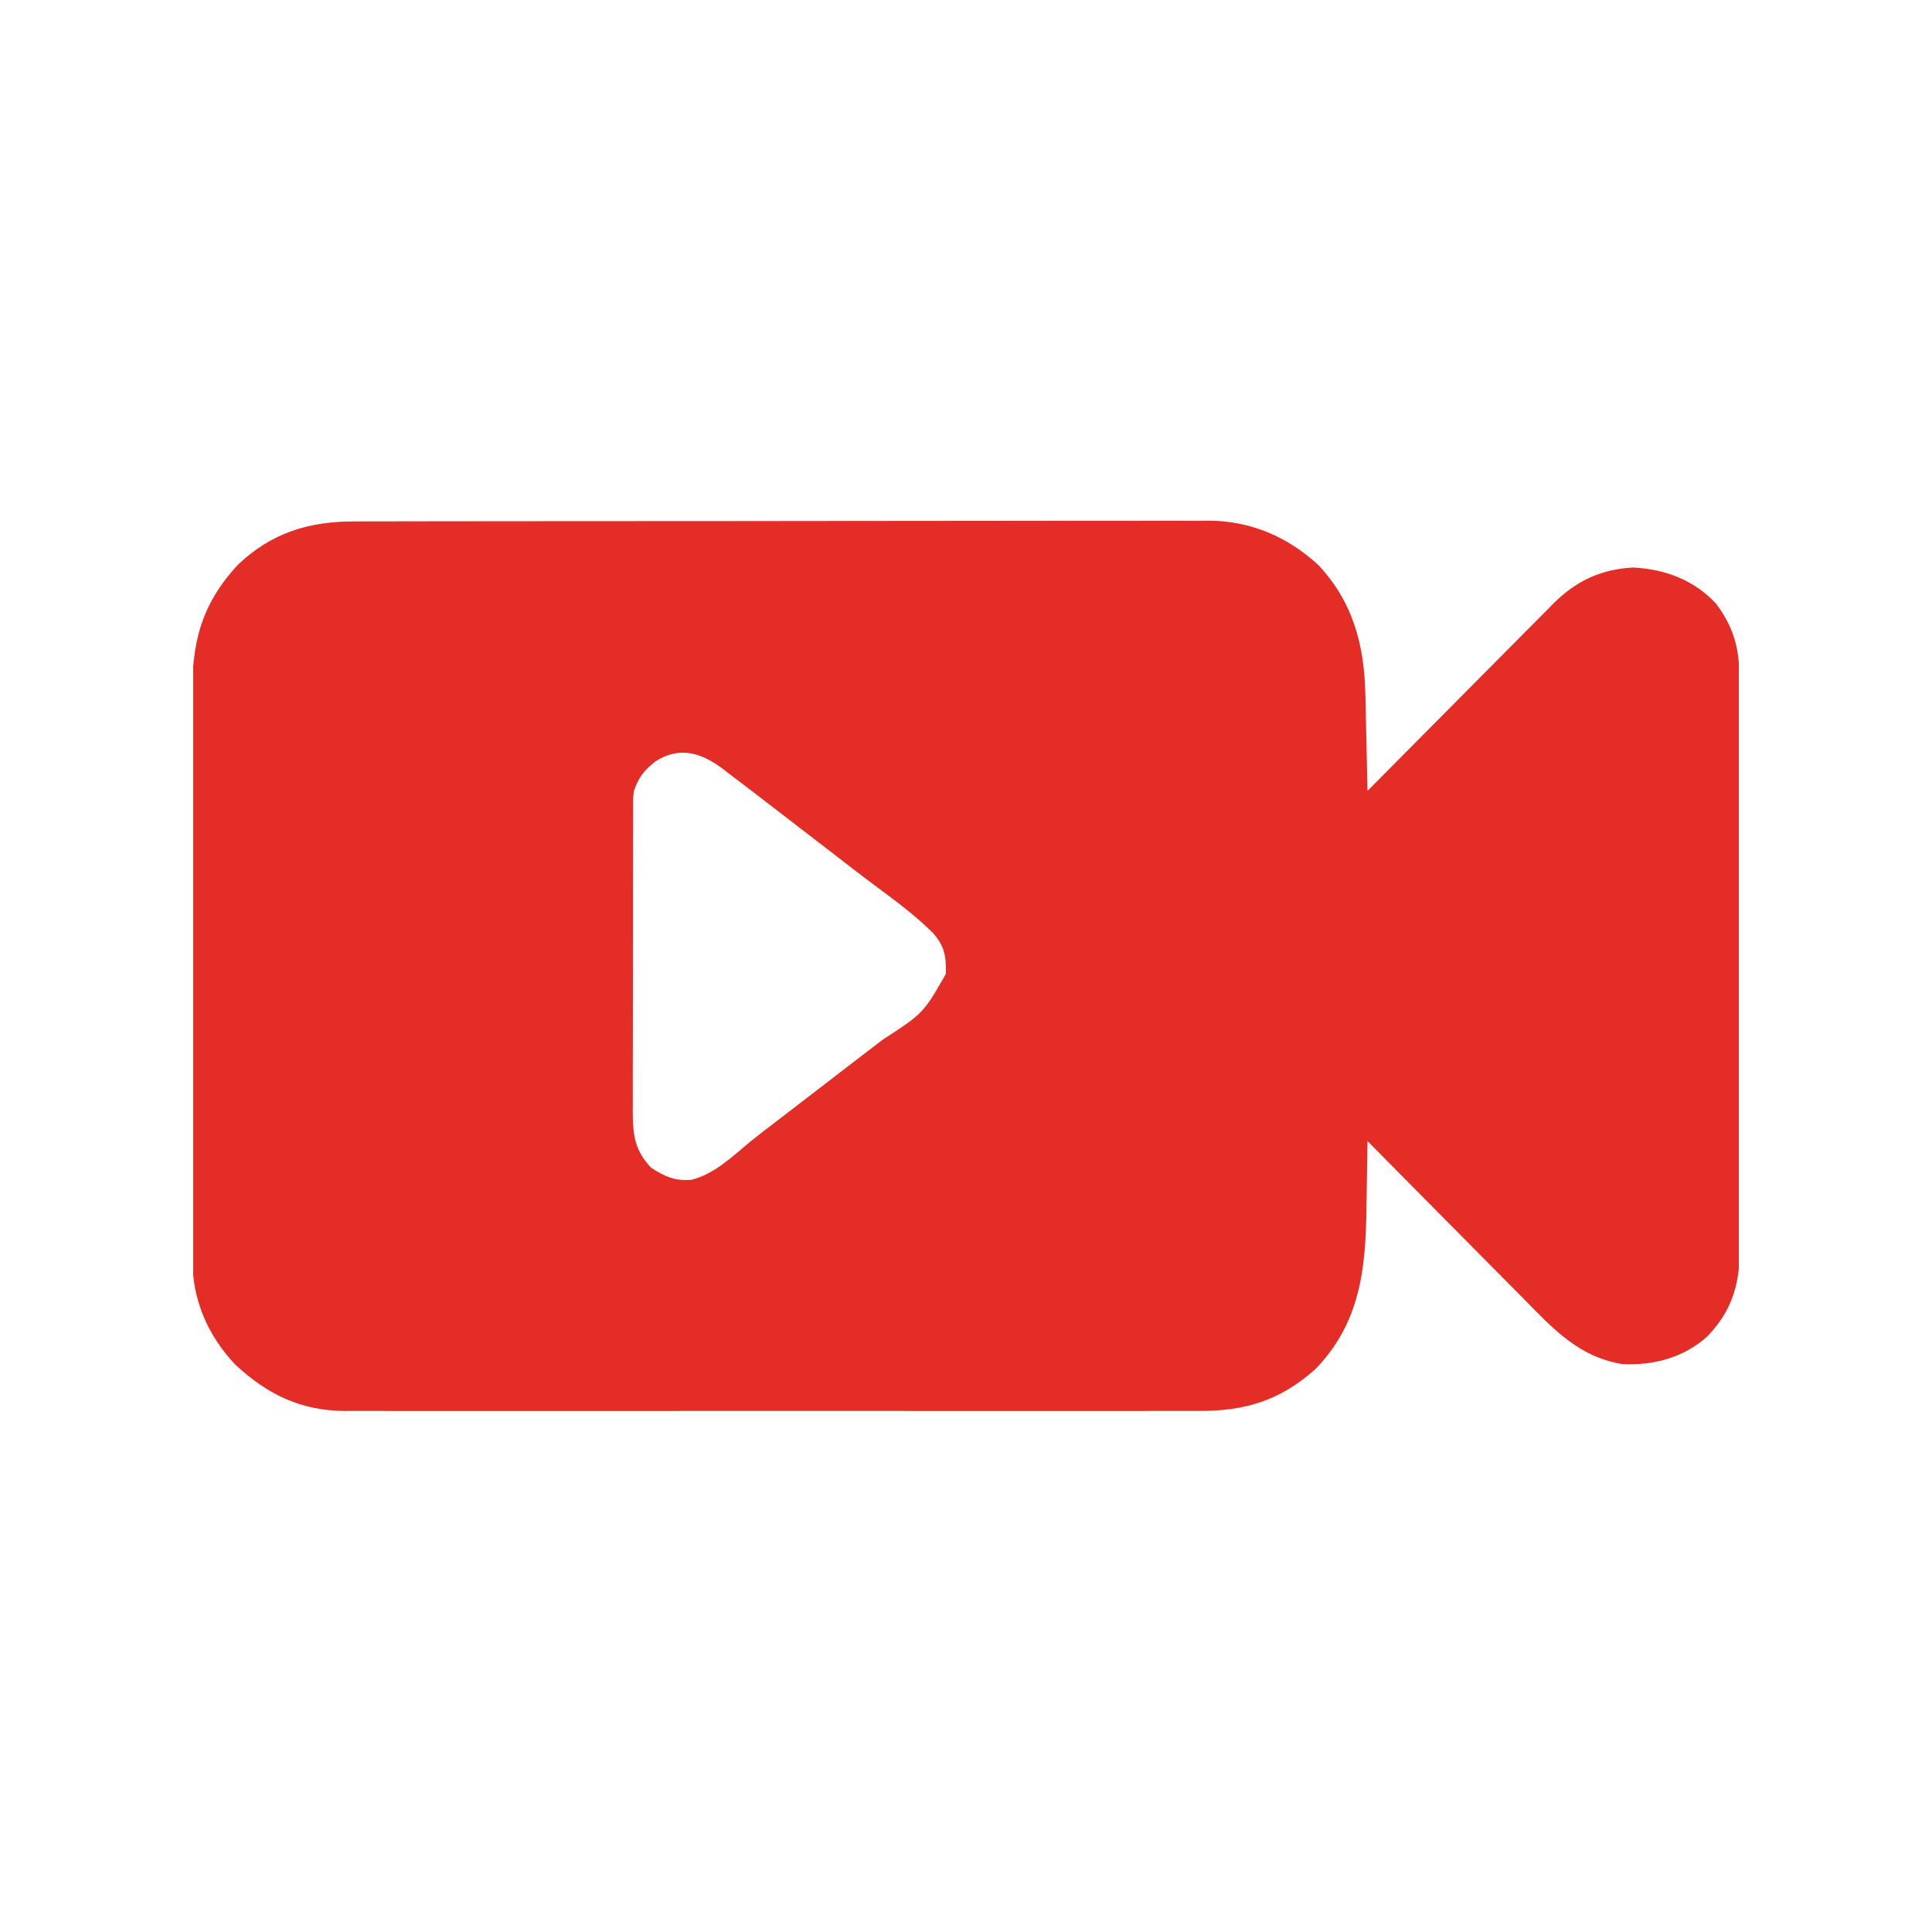 <svg xmlns="http://www.w3.org/2000/svg" xmlns:xlink="http://www.w3.org/1999/xlink" width="500" zoomAndPan="magnify" viewBox="0 0 375 375" height="500" preserveAspectRatio="xMidYMid meet" version="1.2"><defs><clipPath id="3729179d4c"><path d="M 37.5 101 L 337.5 101 L 337.5 274 L 37.5 274 Z M 37.5 101 "/></clipPath></defs><g id="f69745fc6e"><g clip-rule="nonzero" clip-path="url(#3729179d4c)"><path style=" stroke:none;fill-rule:nonzero;fill:#e52d27;fill-opacity:1;" d="M 68.754 101.211 C 69.848 101.207 69.848 101.207 70.961 101.203 C 72.977 101.195 74.992 101.195 77.004 101.195 C 79.18 101.195 81.355 101.191 83.531 101.184 C 87.793 101.176 92.055 101.172 96.312 101.172 C 99.777 101.172 103.242 101.168 106.707 101.164 C 116.535 101.156 126.367 101.148 136.195 101.148 C 136.988 101.148 136.988 101.148 137.801 101.148 C 138.594 101.148 138.594 101.148 139.406 101.148 C 147.996 101.152 156.586 101.141 165.18 101.121 C 174.004 101.105 182.832 101.098 191.66 101.098 C 196.613 101.098 201.566 101.098 206.52 101.082 C 210.738 101.074 214.957 101.07 219.172 101.078 C 221.324 101.082 223.473 101.082 225.625 101.07 C 227.961 101.062 230.297 101.07 232.633 101.078 C 233.305 101.07 233.977 101.066 234.668 101.059 C 242.82 101.129 249.855 104.156 255.871 109.645 C 262.762 117.031 264.84 125.363 265.027 135.148 C 265.043 135.676 265.055 136.203 265.066 136.746 C 265.105 138.418 265.141 140.09 265.172 141.762 C 265.199 142.898 265.223 144.039 265.25 145.176 C 265.312 147.957 265.371 150.734 265.43 153.516 C 265.91 153.031 266.391 152.547 266.883 152.047 C 271.422 147.461 275.965 142.883 280.512 138.312 C 282.852 135.961 285.188 133.609 287.516 131.25 C 289.77 128.973 292.027 126.703 294.285 124.438 C 295.148 123.57 296.004 122.707 296.859 121.84 C 298.062 120.617 299.273 119.406 300.484 118.195 C 300.832 117.836 301.18 117.48 301.539 117.113 C 305.949 112.746 310.773 110.469 316.992 110.156 C 323.195 110.469 328.809 112.566 333.086 117.168 C 336.281 121.402 337.586 125.586 337.586 130.82 C 337.59 131.32 337.59 131.82 337.594 132.336 C 337.598 134.016 337.602 135.695 337.605 137.379 C 337.605 138.582 337.609 139.785 337.617 140.988 C 337.625 144.262 337.633 147.535 337.637 150.809 C 337.641 152.855 337.645 154.898 337.648 156.945 C 337.656 163.348 337.668 169.746 337.672 176.148 C 337.676 183.535 337.691 190.922 337.715 198.309 C 337.734 204.02 337.742 209.73 337.746 215.441 C 337.746 218.852 337.75 222.262 337.766 225.668 C 337.781 228.879 337.781 232.09 337.777 235.301 C 337.777 236.477 337.777 237.652 337.789 238.828 C 337.84 247.188 337.402 253.156 331.332 259.453 C 326.762 263.516 320.906 265.105 314.824 264.754 C 306.344 263.367 301.277 257.727 295.527 251.867 C 294.656 250.992 293.785 250.117 292.914 249.242 C 290.629 246.949 288.359 244.645 286.086 242.344 C 283.762 239.988 281.43 237.645 279.098 235.297 C 274.535 230.699 269.98 226.094 265.43 221.484 C 265.422 222.168 265.414 222.855 265.402 223.559 C 265.371 226.141 265.324 228.719 265.277 231.297 C 265.258 232.406 265.238 233.516 265.227 234.625 C 265.078 246.445 263.973 256.75 255.375 265.695 C 248.578 271.789 241.727 273.906 232.785 273.855 C 232.055 273.859 231.324 273.863 230.57 273.863 C 228.559 273.871 226.543 273.867 224.531 273.863 C 222.355 273.859 220.18 273.863 218 273.871 C 213.742 273.879 209.484 273.875 205.227 273.871 C 201.762 273.867 198.301 273.867 194.84 273.867 C 194.098 273.867 194.098 273.867 193.344 273.867 C 192.34 273.871 191.34 273.871 190.336 273.871 C 180.941 273.875 171.551 273.871 162.156 273.859 C 154.102 273.852 146.051 273.855 137.996 273.863 C 128.637 273.871 119.277 273.875 109.914 273.871 C 108.918 273.867 107.918 273.867 106.918 273.867 C 106.184 273.867 106.184 273.867 105.43 273.867 C 101.973 273.867 98.516 273.867 95.059 273.871 C 90.848 273.879 86.633 273.875 82.418 273.867 C 80.27 273.863 78.121 273.859 75.973 273.867 C 73.637 273.871 71.305 273.863 68.973 273.855 C 68.301 273.859 67.625 273.863 66.93 273.867 C 58.391 273.805 51.953 270.691 45.723 264.926 C 40.316 259.246 37.309 252.227 37.348 244.441 C 37.344 243.934 37.344 243.426 37.34 242.906 C 37.336 241.215 37.336 239.523 37.34 237.832 C 37.336 236.617 37.332 235.402 37.328 234.188 C 37.32 230.895 37.32 227.598 37.324 224.305 C 37.324 221.551 37.32 218.797 37.316 216.043 C 37.312 209.547 37.312 203.047 37.316 196.551 C 37.32 189.852 37.312 183.156 37.301 176.461 C 37.289 170.703 37.285 164.949 37.285 159.195 C 37.289 155.758 37.285 152.324 37.277 148.891 C 37.27 145.656 37.273 142.426 37.281 139.195 C 37.281 138.012 37.281 136.828 37.273 135.645 C 37.234 125.059 38.785 117.609 46.207 109.59 C 52.703 103.406 60 101.188 68.754 101.211 Z M 127.152 147.832 C 125.004 149.559 123.949 150.879 123.047 153.516 C 122.871 154.926 122.871 154.926 122.895 156.398 C 122.891 156.965 122.887 157.527 122.883 158.109 C 122.883 158.723 122.883 159.336 122.887 159.969 C 122.883 160.621 122.879 161.27 122.875 161.941 C 122.867 164.094 122.871 166.246 122.871 168.398 C 122.867 169.895 122.867 171.391 122.863 172.887 C 122.859 176.023 122.859 179.164 122.863 182.301 C 122.867 185.922 122.859 189.539 122.848 193.16 C 122.836 196.652 122.832 200.141 122.836 203.629 C 122.836 205.113 122.832 206.594 122.824 208.074 C 122.816 210.148 122.82 212.223 122.828 214.293 C 122.824 214.906 122.82 215.516 122.816 216.145 C 122.848 220.461 123.293 223.418 126.379 226.648 C 128.965 228.355 131.062 229.262 134.191 229.004 C 138.613 227.91 142.004 224.59 145.438 221.754 C 147.039 220.445 148.684 219.188 150.328 217.934 C 150.961 217.449 151.59 216.965 152.219 216.484 C 152.684 216.125 152.684 216.125 153.16 215.762 C 154.742 214.547 156.328 213.328 157.91 212.109 C 158.543 211.621 159.18 211.133 159.812 210.645 C 160.129 210.402 160.441 210.16 160.766 209.91 C 163.621 207.715 163.621 207.715 164.574 206.98 C 165.207 206.496 165.84 206.008 166.473 205.52 C 168.086 204.277 169.699 203.043 171.324 201.812 C 179.215 196.68 179.215 196.68 183.594 189.043 C 183.648 185.641 183.402 183.688 181.055 181.055 C 177.828 177.867 174.25 175.16 170.605 172.469 C 168.715 171.066 166.844 169.641 164.977 168.199 C 164.66 167.957 164.344 167.715 164.02 167.461 C 163.379 166.965 162.734 166.473 162.094 165.977 C 160.188 164.504 158.277 163.039 156.371 161.57 C 154.797 160.359 153.223 159.148 151.652 157.93 C 150.082 156.711 148.504 155.5 146.922 154.297 C 146.203 153.75 145.488 153.199 144.773 152.648 C 143.617 151.762 142.449 150.879 141.285 150 C 140.93 149.727 140.574 149.449 140.207 149.168 C 135.988 146.02 131.754 144.828 127.152 147.832 Z M 127.152 147.832 "/></g></g></svg>